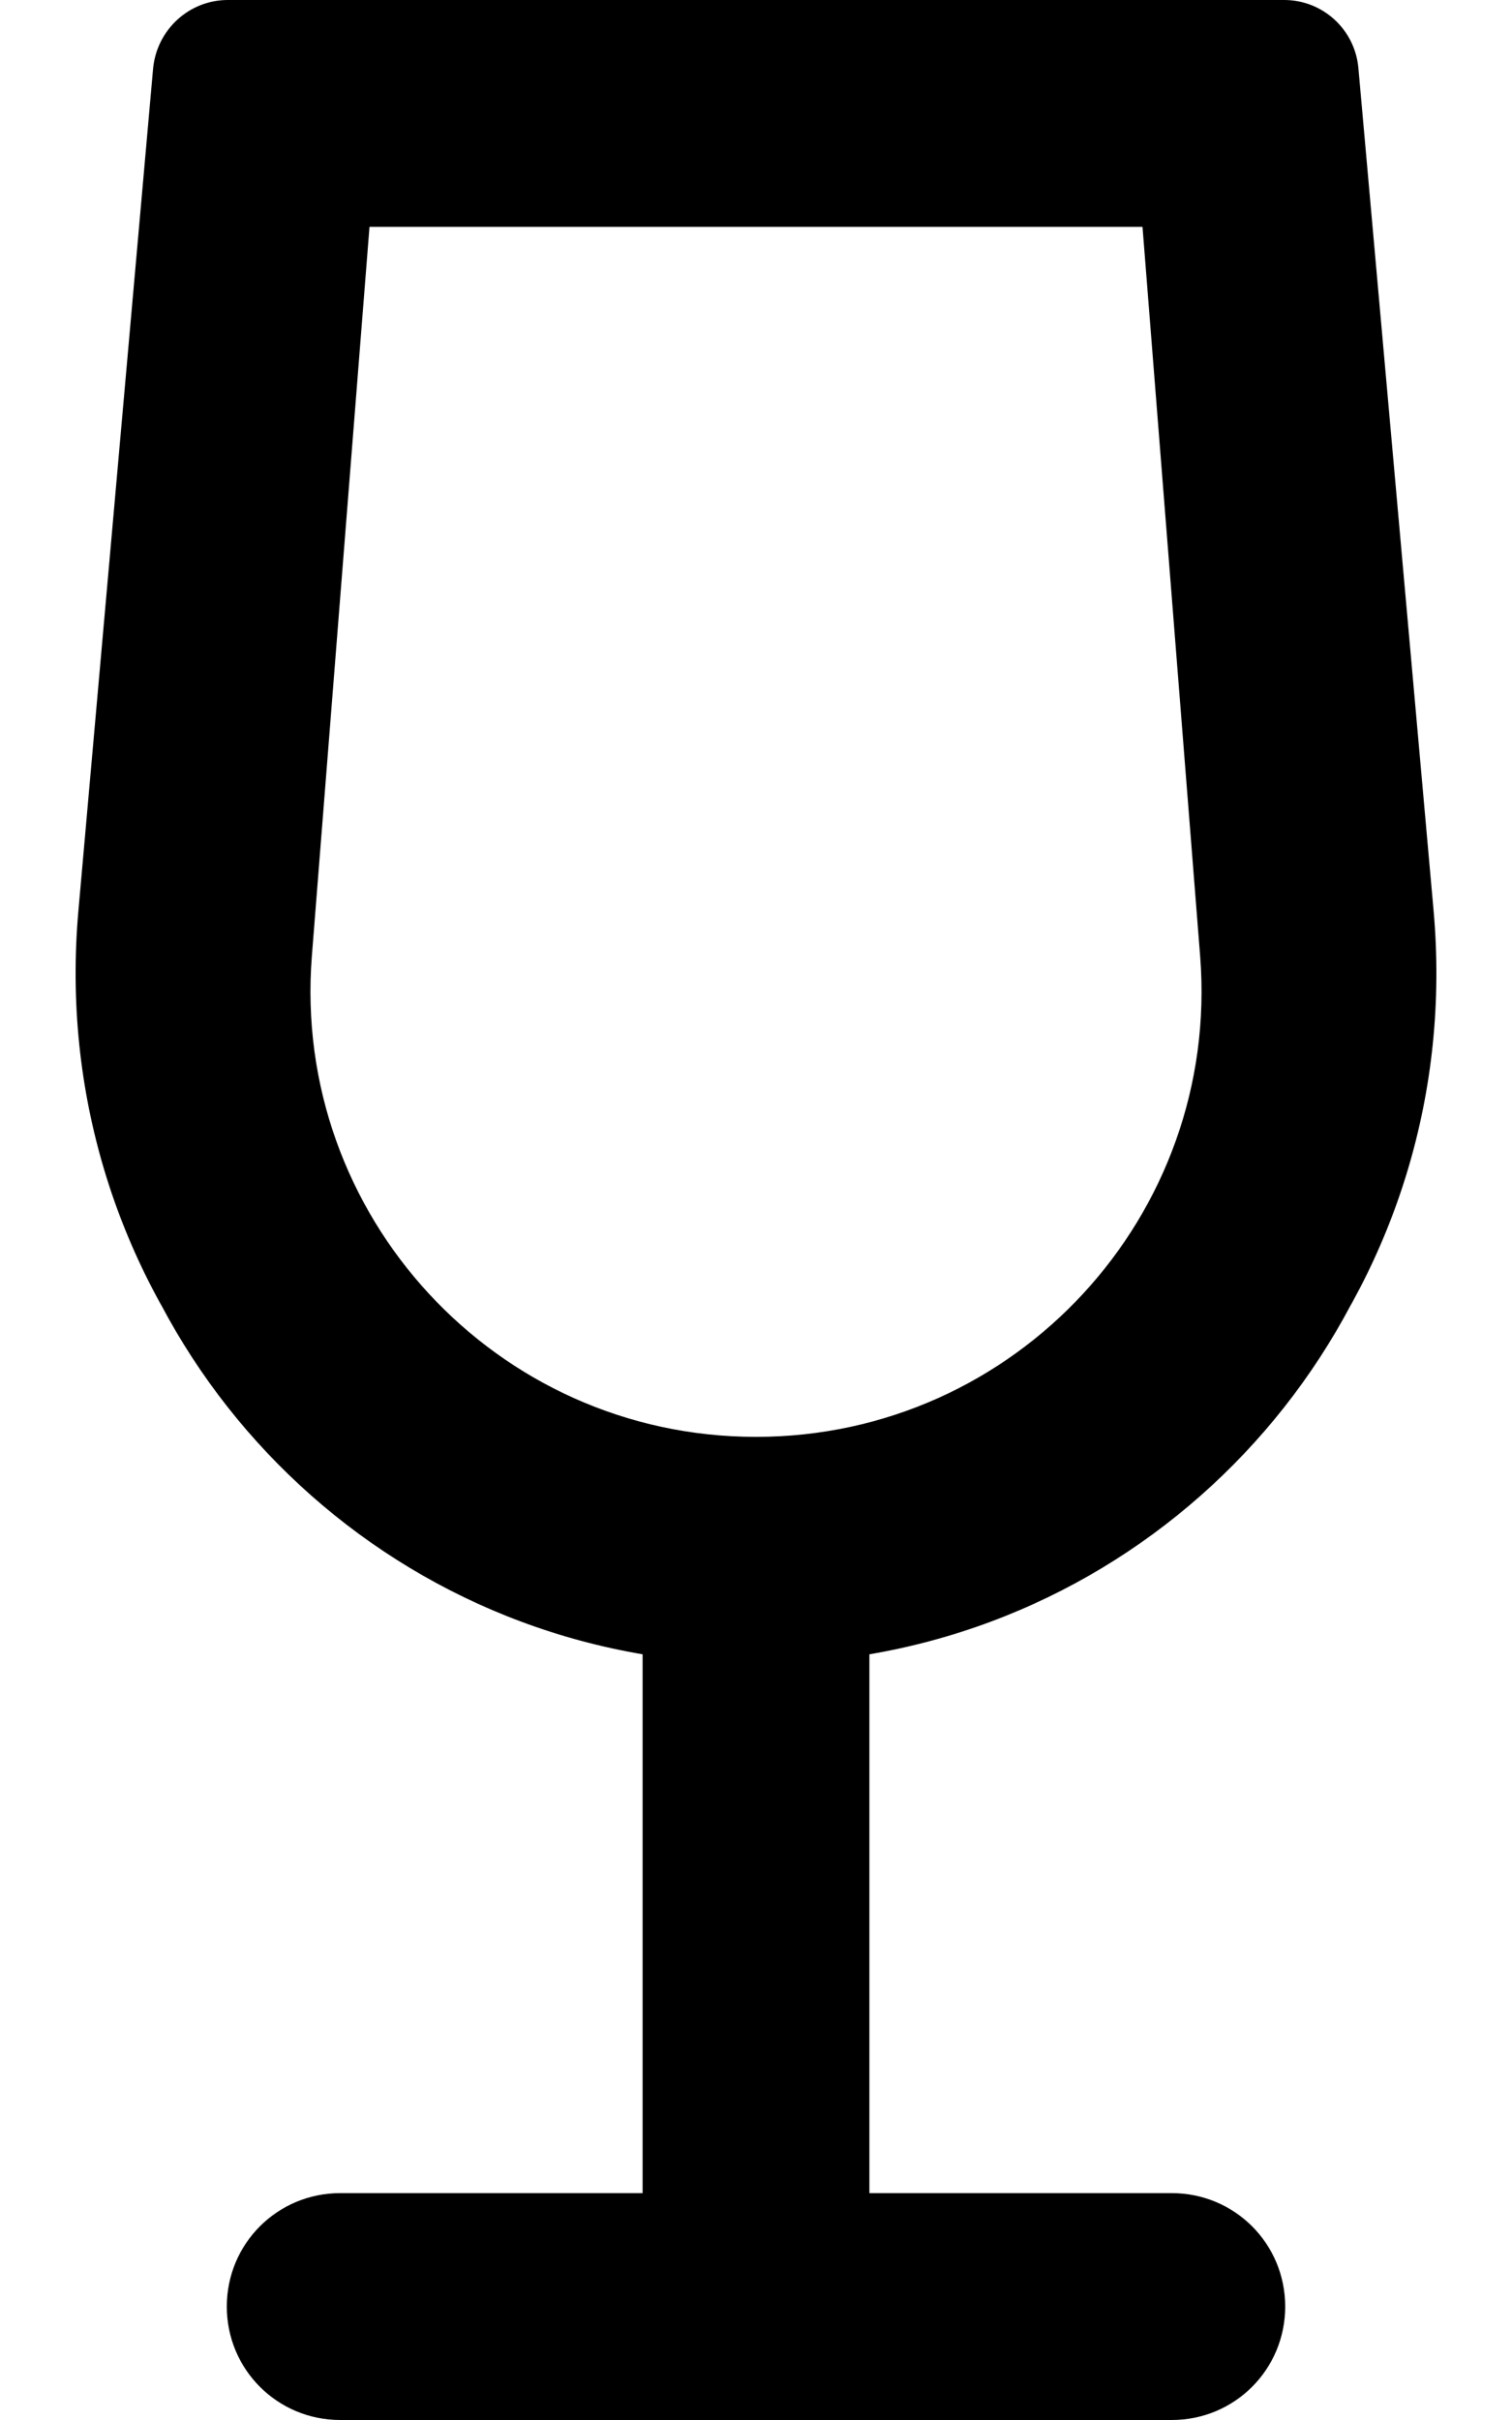 <svg xmlns="http://www.w3.org/2000/svg" viewBox="0 0 320 512"><!--! Font Awesome Pro 6.4.0 by @fontawesome - https://fontawesome.com License - https://fontawesome.com/license (Commercial License) Copyright 2023 Fonticons, Inc. --><path d="M248 464H184V348.5c72.6-12.5 126.3-78.7 119.4-155.9L287.5 14.5C286.8 6.2 279.9 0 271.8 0H48.2c-8.1 0-15 6.2-15.8 14.5L16.6 192.6C9.7 269.8 63.4 336 136 348.5V464H72c-13.2 0-24 10.7-24 24s10.8 24 24 24H248c13.2 0 24-10.7 24-24s-10.8-24-24-24zM64.4 197.1L77.7 48H242.3l13.3 149.2c5 56.5-37.8 106.8-95.6 106.8c-57.9 0-100.6-50.4-95.6-106.9zM56 0C43.5 0 33.1 9.6 32.1 22.1L18.1 198.5C12.3 273.1 64.8 337.9 136 350V464H72c-13.3 0-24 10.7-24 24s10.7 24 24 24h88 88c13.3 0 24-10.7 24-24s-10.7-24-24-24H184V350c71.2-12.1 123.7-76.9 117.9-151.5L287.9 22.1C286.9 9.6 276.5 0 264 0H56zM66 202.3L78.2 48H241.8L254 202.3c4.3 54.8-39 101.7-94 101.7s-98.3-46.9-94-101.7z"/></svg>